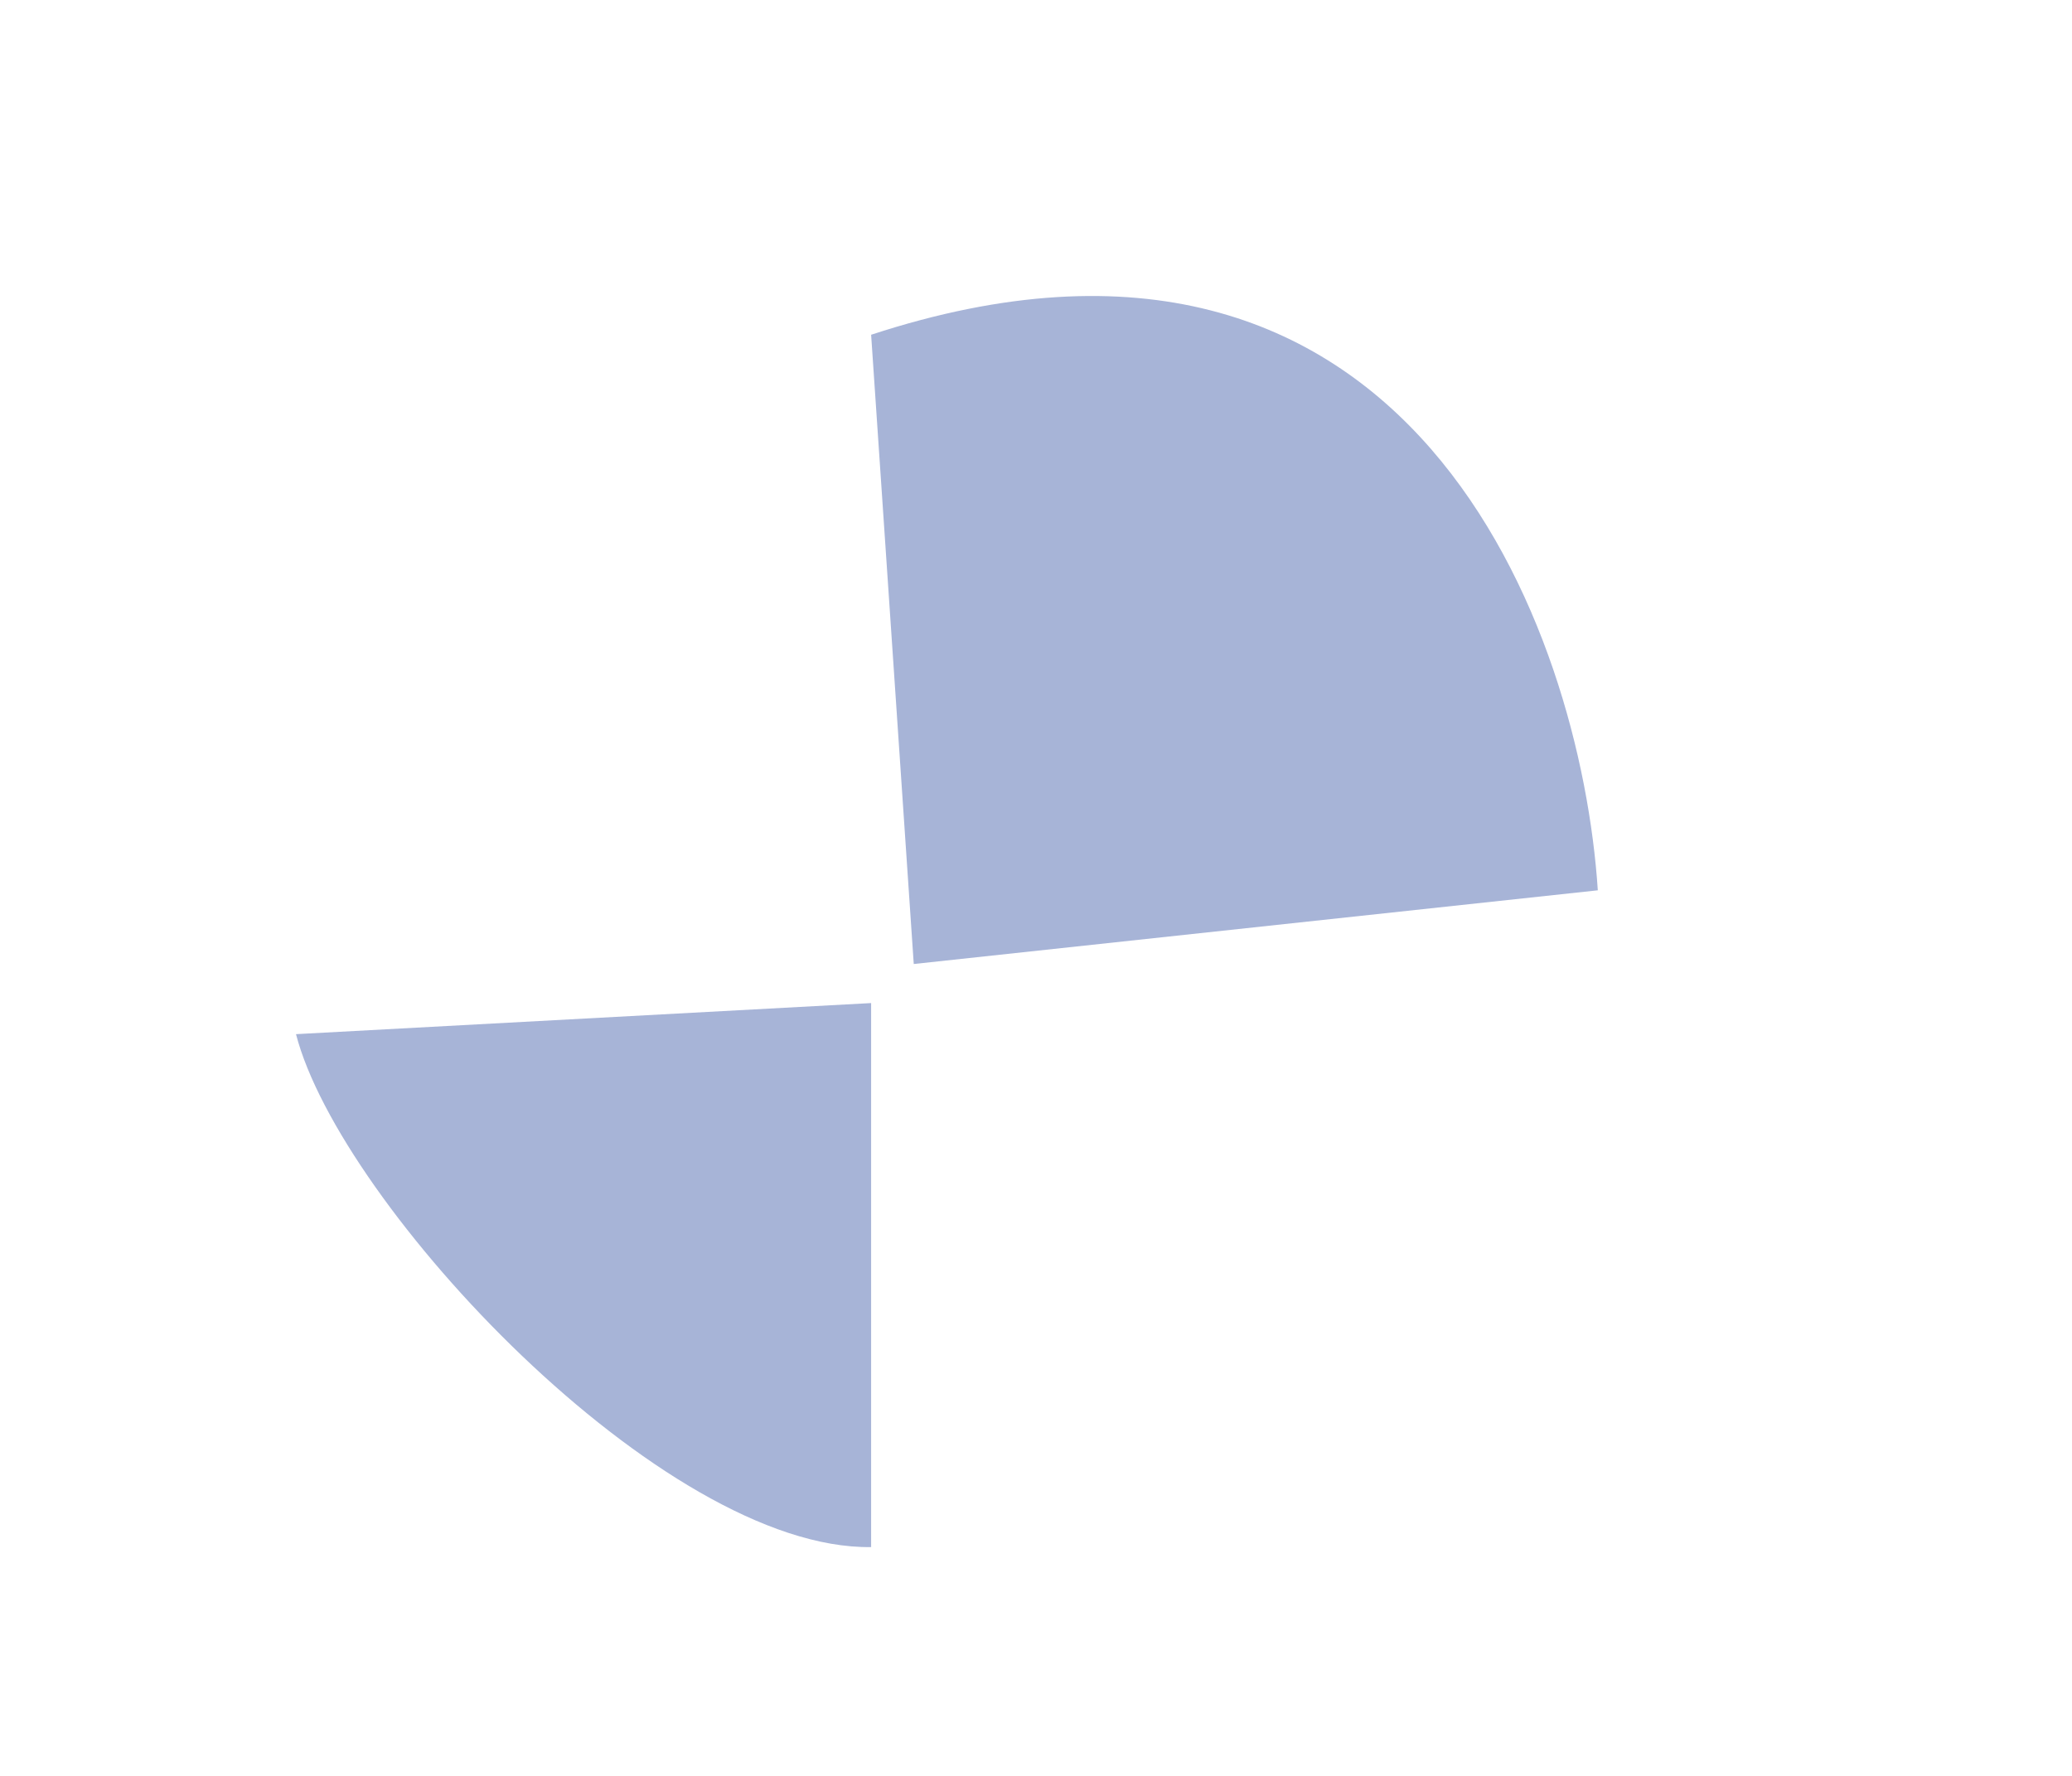 <?xml version="1.0" encoding="utf-8"?>
<svg xmlns="http://www.w3.org/2000/svg" fill="none" height="100%" overflow="visible" preserveAspectRatio="none" style="display: block;" viewBox="0 0 7 6" width="100%">
<g filter="url(#filter0_f_0_6871)" id="Vector 19" style="mix-blend-mode:hard-light">
<path d="M3.087 3.257L2.943 1.131C4.77 0.532 5.341 2.133 5.398 3.008L3.087 3.257Z" fill="#A7B4D7"/>
<path d="M1 3.494L2.943 3.389V5.227C2.239 5.237 1.149 4.071 1 3.494Z" fill="#A7B4D7"/>
</g>
<defs>
<filter color-interpolation-filters="sRGB" filterUnits="userSpaceOnUse" height="5.754" id="filter0_f_0_6871" width="5.925" x="0.236" y="0.236">
<feFlood flood-opacity="0" result="BackgroundImageFix"/>
<feBlend in="SourceGraphic" in2="BackgroundImageFix" mode="normal" result="shape"/>
<feGaussianBlur result="effect1_foregroundBlur_0_6871" stdDeviation="0.382"/>
</filter>
</defs>
</svg>